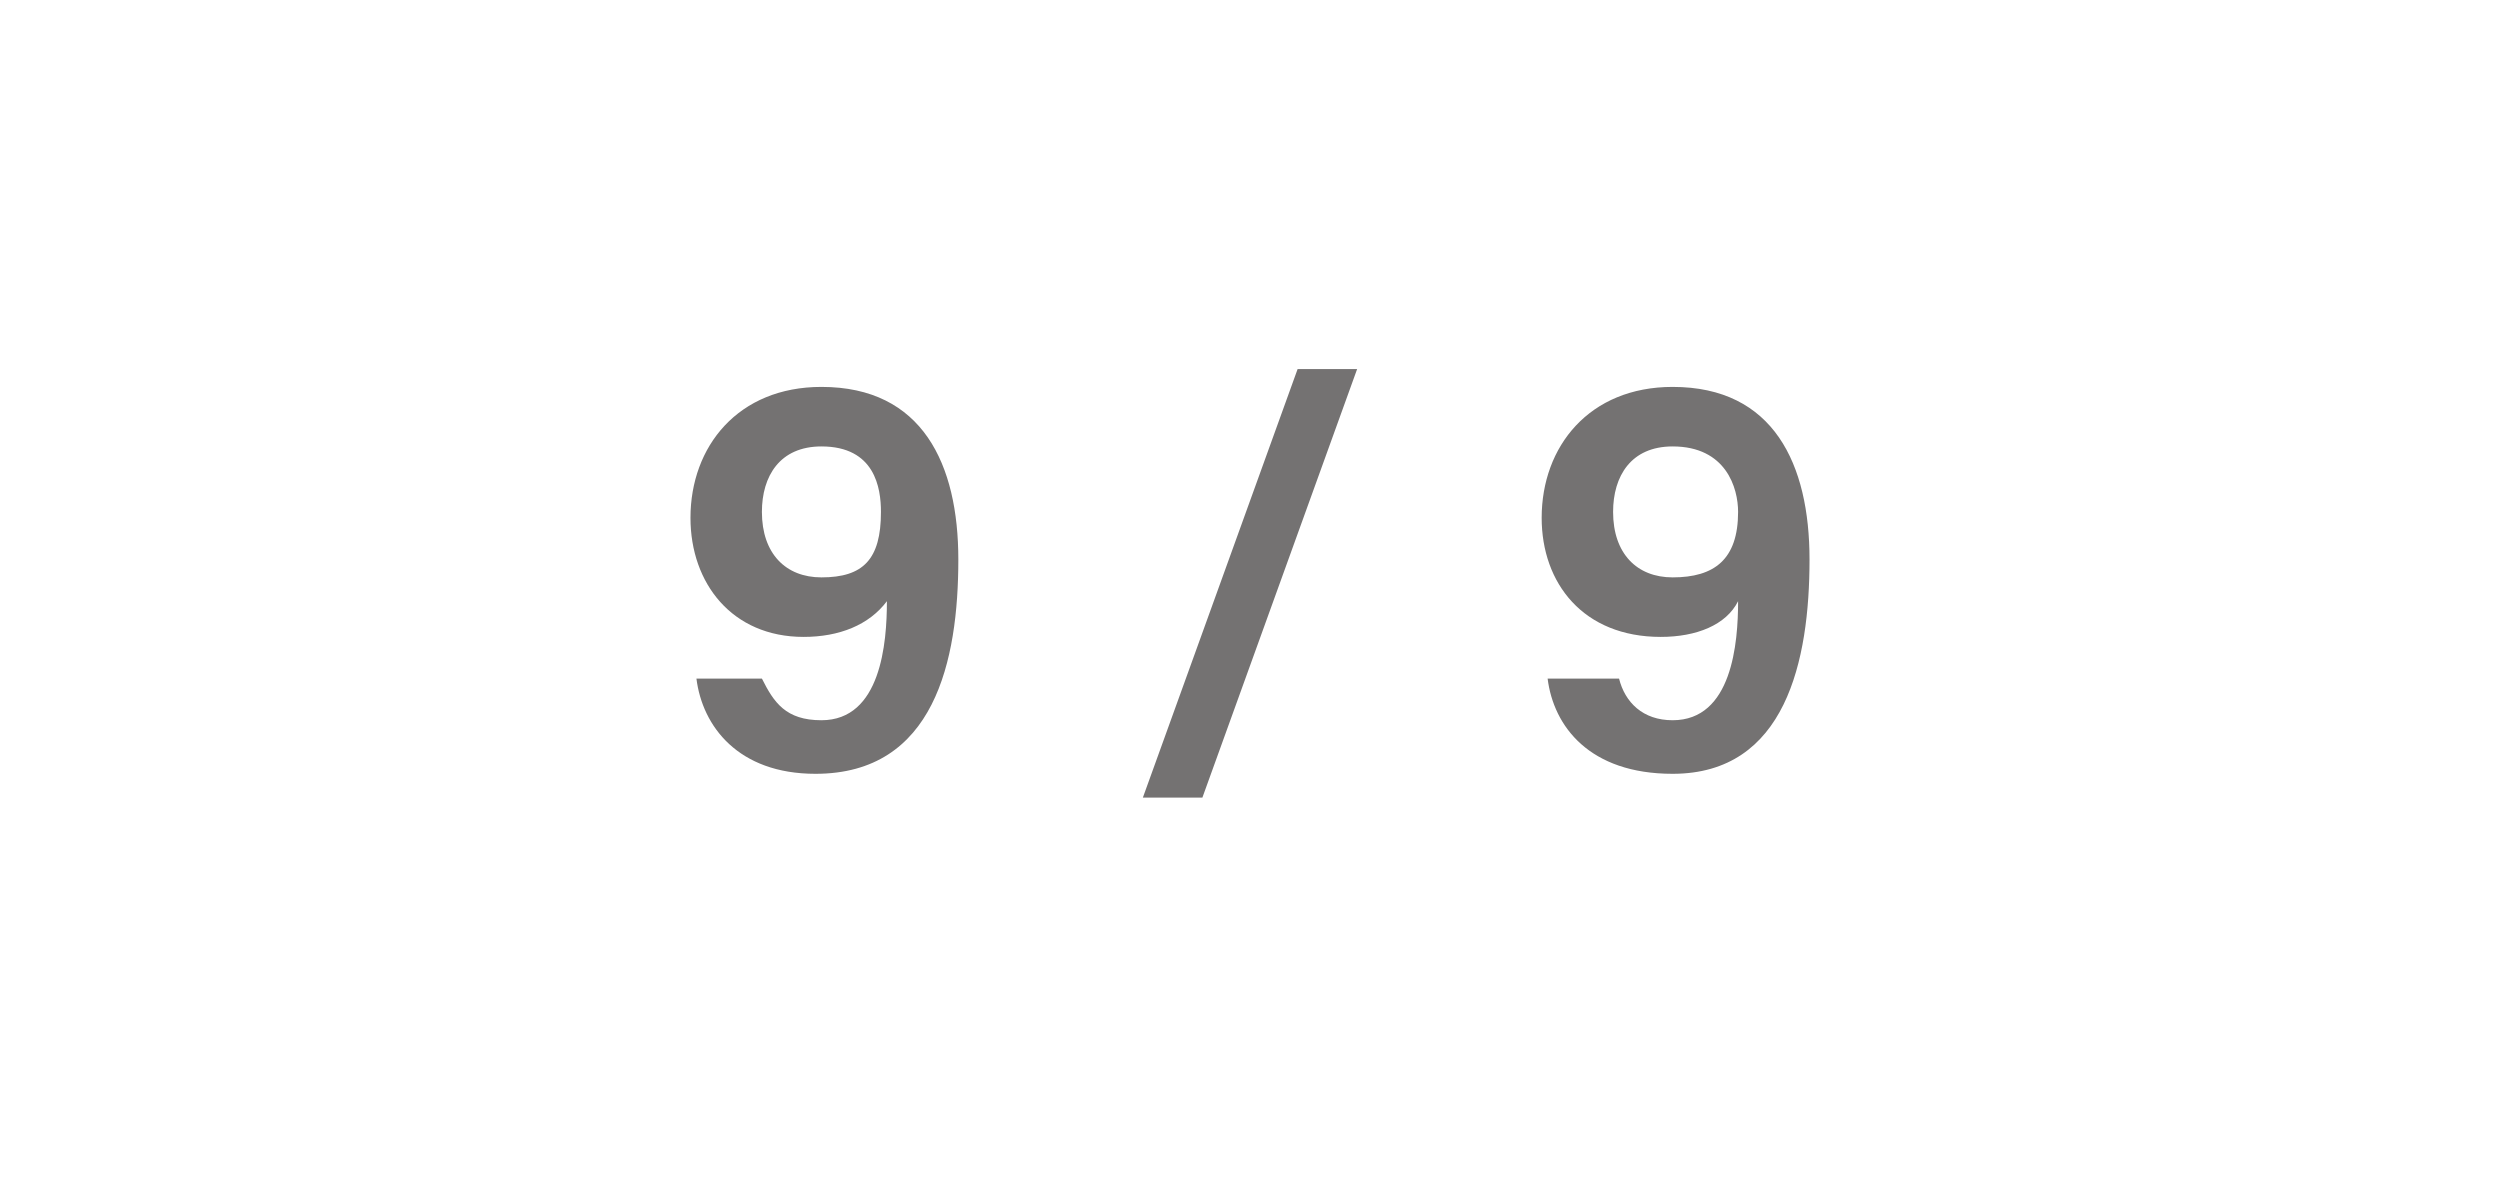 <?xml version="1.0" standalone="no"?>
<!DOCTYPE svg PUBLIC "-//W3C//DTD SVG 1.1//EN" "http://www.w3.org/Graphics/SVG/1.1/DTD/svg11.dtd">
<svg xmlns="http://www.w3.org/2000/svg" version="1.1" width="42px" height="20.2px" viewBox="0 -1 42 20.2" style="top:-1px">
  <desc>9 / 9</desc>
  <defs/>
  <g id="Polygon252763">
    <path d="M 12.8 10.4 C 12.8 10.4 12.84 10.4 12.8 10.4 C 13 10.8 13.2 11.1 13.8 11.1 C 14.8 11.1 14.9 9.8 14.9 9.1 C 14.9 9.1 14.9 9.1 14.9 9.1 C 14.6 9.5 14.1 9.7 13.5 9.7 C 12.3 9.7 11.6 8.8 11.6 7.7 C 11.6 7.7 11.6 7.7 11.6 7.7 C 11.6 6.5 12.4 5.5 13.8 5.5 C 15.5 5.5 16.1 6.8 16.1 8.4 C 16.1 8.4 16.1 8.4 16.1 8.4 C 16.1 10.1 15.7 12 13.7 12 C 12.4 12 11.8 11.2 11.7 10.4 C 11.66 10.4 11.7 10.4 11.7 10.4 L 12.8 10.4 Z M 12.8 7.6 C 12.8 7.6 12.8 7.6 12.8 7.6 C 12.8 8.3 13.2 8.7 13.8 8.7 C 14.5 8.7 14.8 8.4 14.8 7.6 C 14.8 7.6 14.8 7.6 14.8 7.6 C 14.8 7.2 14.7 6.5 13.8 6.5 C 13.1 6.5 12.8 7 12.8 7.6 Z M 19.2 12.4 L 21.8 5.2 L 22.8 5.2 L 20.2 12.4 L 19.2 12.4 Z M 27.2 10.4 C 27.2 10.4 27.17 10.4 27.2 10.4 C 27.3 10.8 27.6 11.1 28.1 11.1 C 29.1 11.1 29.2 9.8 29.2 9.1 C 29.2 9.1 29.2 9.1 29.2 9.1 C 29 9.5 28.5 9.7 27.9 9.7 C 26.6 9.7 25.9 8.8 25.9 7.7 C 25.9 7.7 25.9 7.7 25.9 7.7 C 25.9 6.5 26.7 5.5 28.1 5.5 C 29.8 5.5 30.4 6.8 30.4 8.4 C 30.4 8.4 30.4 8.4 30.4 8.4 C 30.4 10.1 30 12 28.1 12 C 26.7 12 26.1 11.2 26 10.4 C 25.98 10.4 26 10.4 26 10.4 L 27.2 10.4 Z M 27.1 7.6 C 27.1 7.6 27.1 7.6 27.1 7.6 C 27.1 8.3 27.5 8.7 28.1 8.7 C 28.8 8.7 29.2 8.4 29.2 7.6 C 29.2 7.6 29.2 7.6 29.2 7.6 C 29.2 7.2 29 6.5 28.1 6.5 C 27.4 6.5 27.1 7 27.1 7.6 Z " stroke="none" fill="#747272"/>
  </g>
</svg>